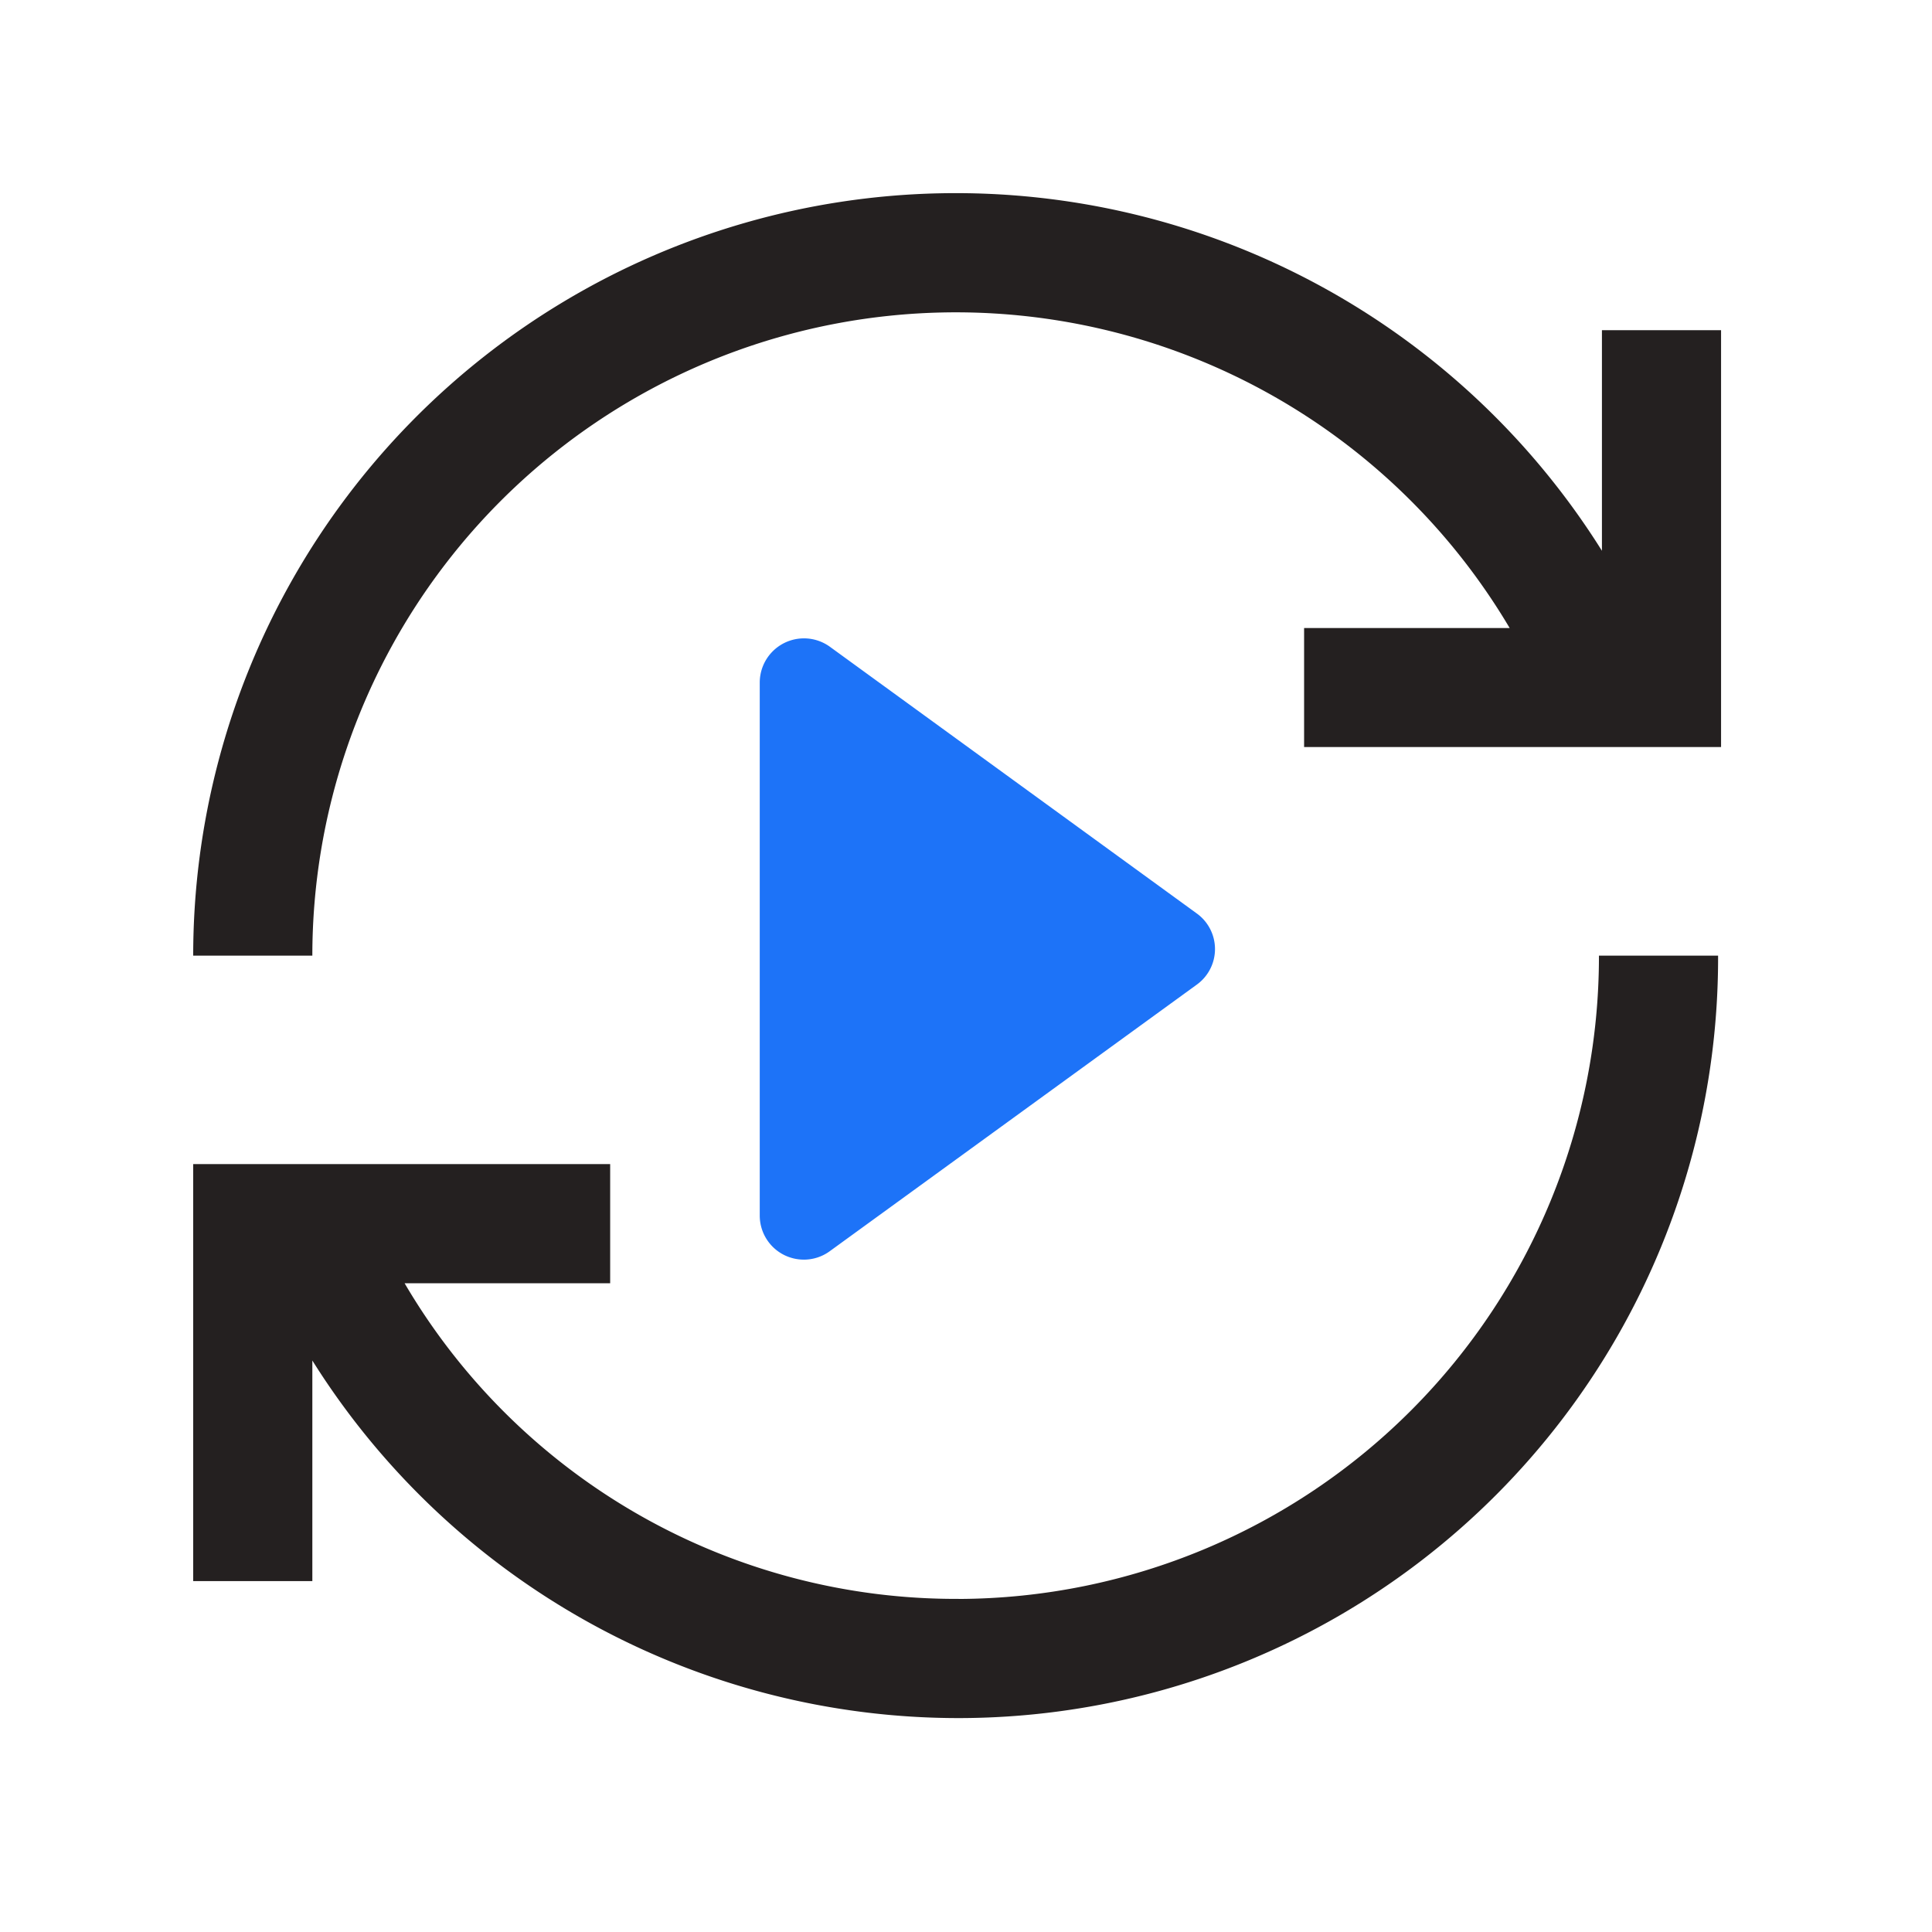 <svg xmlns="http://www.w3.org/2000/svg" xmlns:xlink="http://www.w3.org/1999/xlink" width="90" height="90" viewBox="0 0 90 90">
  <defs>
    <clipPath id="clip-transactionalVideo">
      <rect width="90" height="90"/>
    </clipPath>
  </defs>
  <g id="transactionalVideo" clip-path="url(#clip-transactionalVideo)">
    <rect id="Rectangle_2566" data-name="Rectangle 2566" width="90" height="90" fill="none"/>
    <g id="Group_6056" data-name="Group 6056" transform="translate(0.832 -0.164)">
      <path id="transaction" d="M65.624,6.881V17.156A35.523,35.523,0,0,0,0,36.016H5.55A29.979,29.979,0,0,1,61.326,20.755H51.75V26.3H71.174V6.881Zm-29.968,59.1A29.764,29.764,0,0,1,9.848,51.278h9.576v-5.55H0V65.152H5.55V54.877A35.54,35.54,0,0,0,35.656,71.534,35.4,35.4,0,0,0,71.035,36.016h-5.55A29.933,29.933,0,0,1,35.656,65.984Z" transform="translate(8.168 8.665)" fill="#242020"/>
      <path id="Path_26219" data-name="Path 26219" d="M32.9,22.57,15.818,10.152a2.06,2.06,0,0,0-3.271,1.662V36.641a2.053,2.053,0,0,0,1.125,1.837,2.075,2.075,0,0,0,.936.222,2.047,2.047,0,0,0,1.21-.4L32.9,25.893a2.043,2.043,0,0,0,0-3.323Z" transform="translate(22.013 20.143)" fill="#1d73f8"/>
    </g>
  </g>
</svg>
